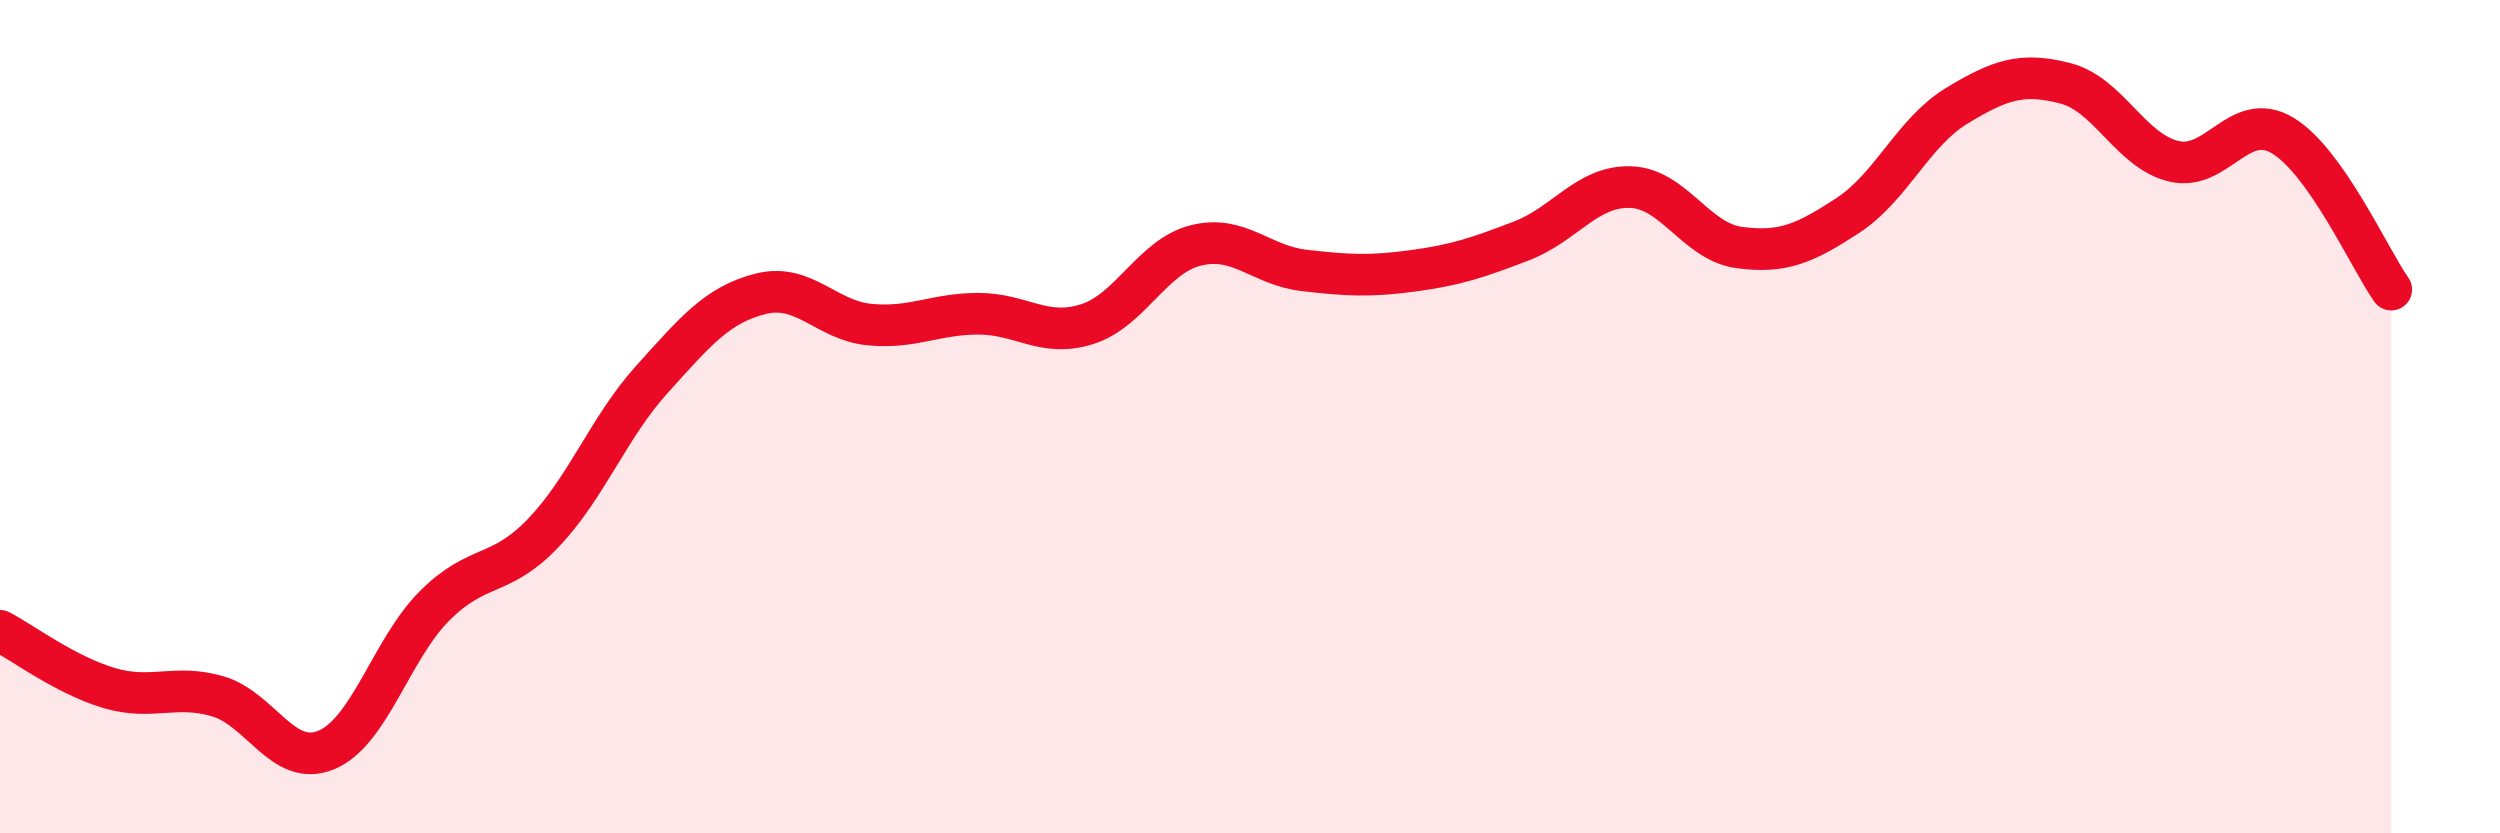 
    <svg width="60" height="20" viewBox="0 0 60 20" xmlns="http://www.w3.org/2000/svg">
      <path
        d="M 0,15.14 C 0.52,15.41 1.57,16.2 2.61,16.51 C 3.65,16.82 4.18,16.41 5.22,16.71 C 6.26,17.01 6.79,18.43 7.83,18 C 8.87,17.57 9.39,15.58 10.43,14.54 C 11.47,13.5 12,13.88 13.04,12.79 C 14.08,11.7 14.61,10.25 15.65,9.1 C 16.69,7.95 17.22,7.31 18.26,7.05 C 19.3,6.79 19.83,7.69 20.87,7.79 C 21.91,7.89 22.44,7.53 23.48,7.53 C 24.52,7.53 25.05,8.11 26.09,7.78 C 27.13,7.45 27.66,6.15 28.7,5.89 C 29.74,5.63 30.26,6.37 31.3,6.49 C 32.34,6.61 32.87,6.64 33.91,6.5 C 34.95,6.36 35.48,6.18 36.52,5.78 C 37.56,5.38 38.09,4.46 39.13,4.49 C 40.17,4.52 40.7,5.8 41.74,5.94 C 42.78,6.08 43.31,5.85 44.35,5.17 C 45.39,4.49 45.92,3.17 46.96,2.54 C 48,1.91 48.53,1.73 49.57,2 C 50.61,2.27 51.13,3.62 52.17,3.87 C 53.21,4.12 53.74,2.63 54.78,3.25 C 55.82,3.87 56.87,6.21 57.39,6.95L57.39 20L0 20Z"
        fill="#EB0A25"
        opacity="0.1"
        stroke-linecap="round"
        stroke-linejoin="round"
      />
      <path
        d="M 0,15.14 C 0.52,15.41 1.57,16.2 2.61,16.51 C 3.65,16.82 4.18,16.41 5.22,16.71 C 6.26,17.01 6.79,18.43 7.83,18 C 8.87,17.57 9.39,15.58 10.43,14.54 C 11.47,13.5 12,13.88 13.04,12.79 C 14.08,11.7 14.61,10.25 15.65,9.1 C 16.69,7.95 17.22,7.31 18.26,7.05 C 19.3,6.79 19.83,7.69 20.87,7.79 C 21.91,7.89 22.44,7.53 23.48,7.53 C 24.52,7.53 25.05,8.11 26.09,7.78 C 27.13,7.45 27.66,6.15 28.7,5.89 C 29.74,5.63 30.26,6.37 31.3,6.49 C 32.34,6.61 32.87,6.64 33.91,6.5 C 34.95,6.36 35.48,6.18 36.52,5.78 C 37.56,5.38 38.09,4.46 39.13,4.49 C 40.17,4.52 40.7,5.8 41.74,5.94 C 42.78,6.08 43.31,5.85 44.35,5.17 C 45.39,4.49 45.92,3.17 46.96,2.54 C 48,1.91 48.53,1.73 49.57,2 C 50.61,2.27 51.13,3.62 52.17,3.87 C 53.21,4.12 53.74,2.63 54.78,3.25 C 55.82,3.87 56.87,6.21 57.39,6.95"
        stroke="#EB0A25"
        stroke-width="1"
        fill="none"
        stroke-linecap="round"
        stroke-linejoin="round"
      />
    </svg>
  